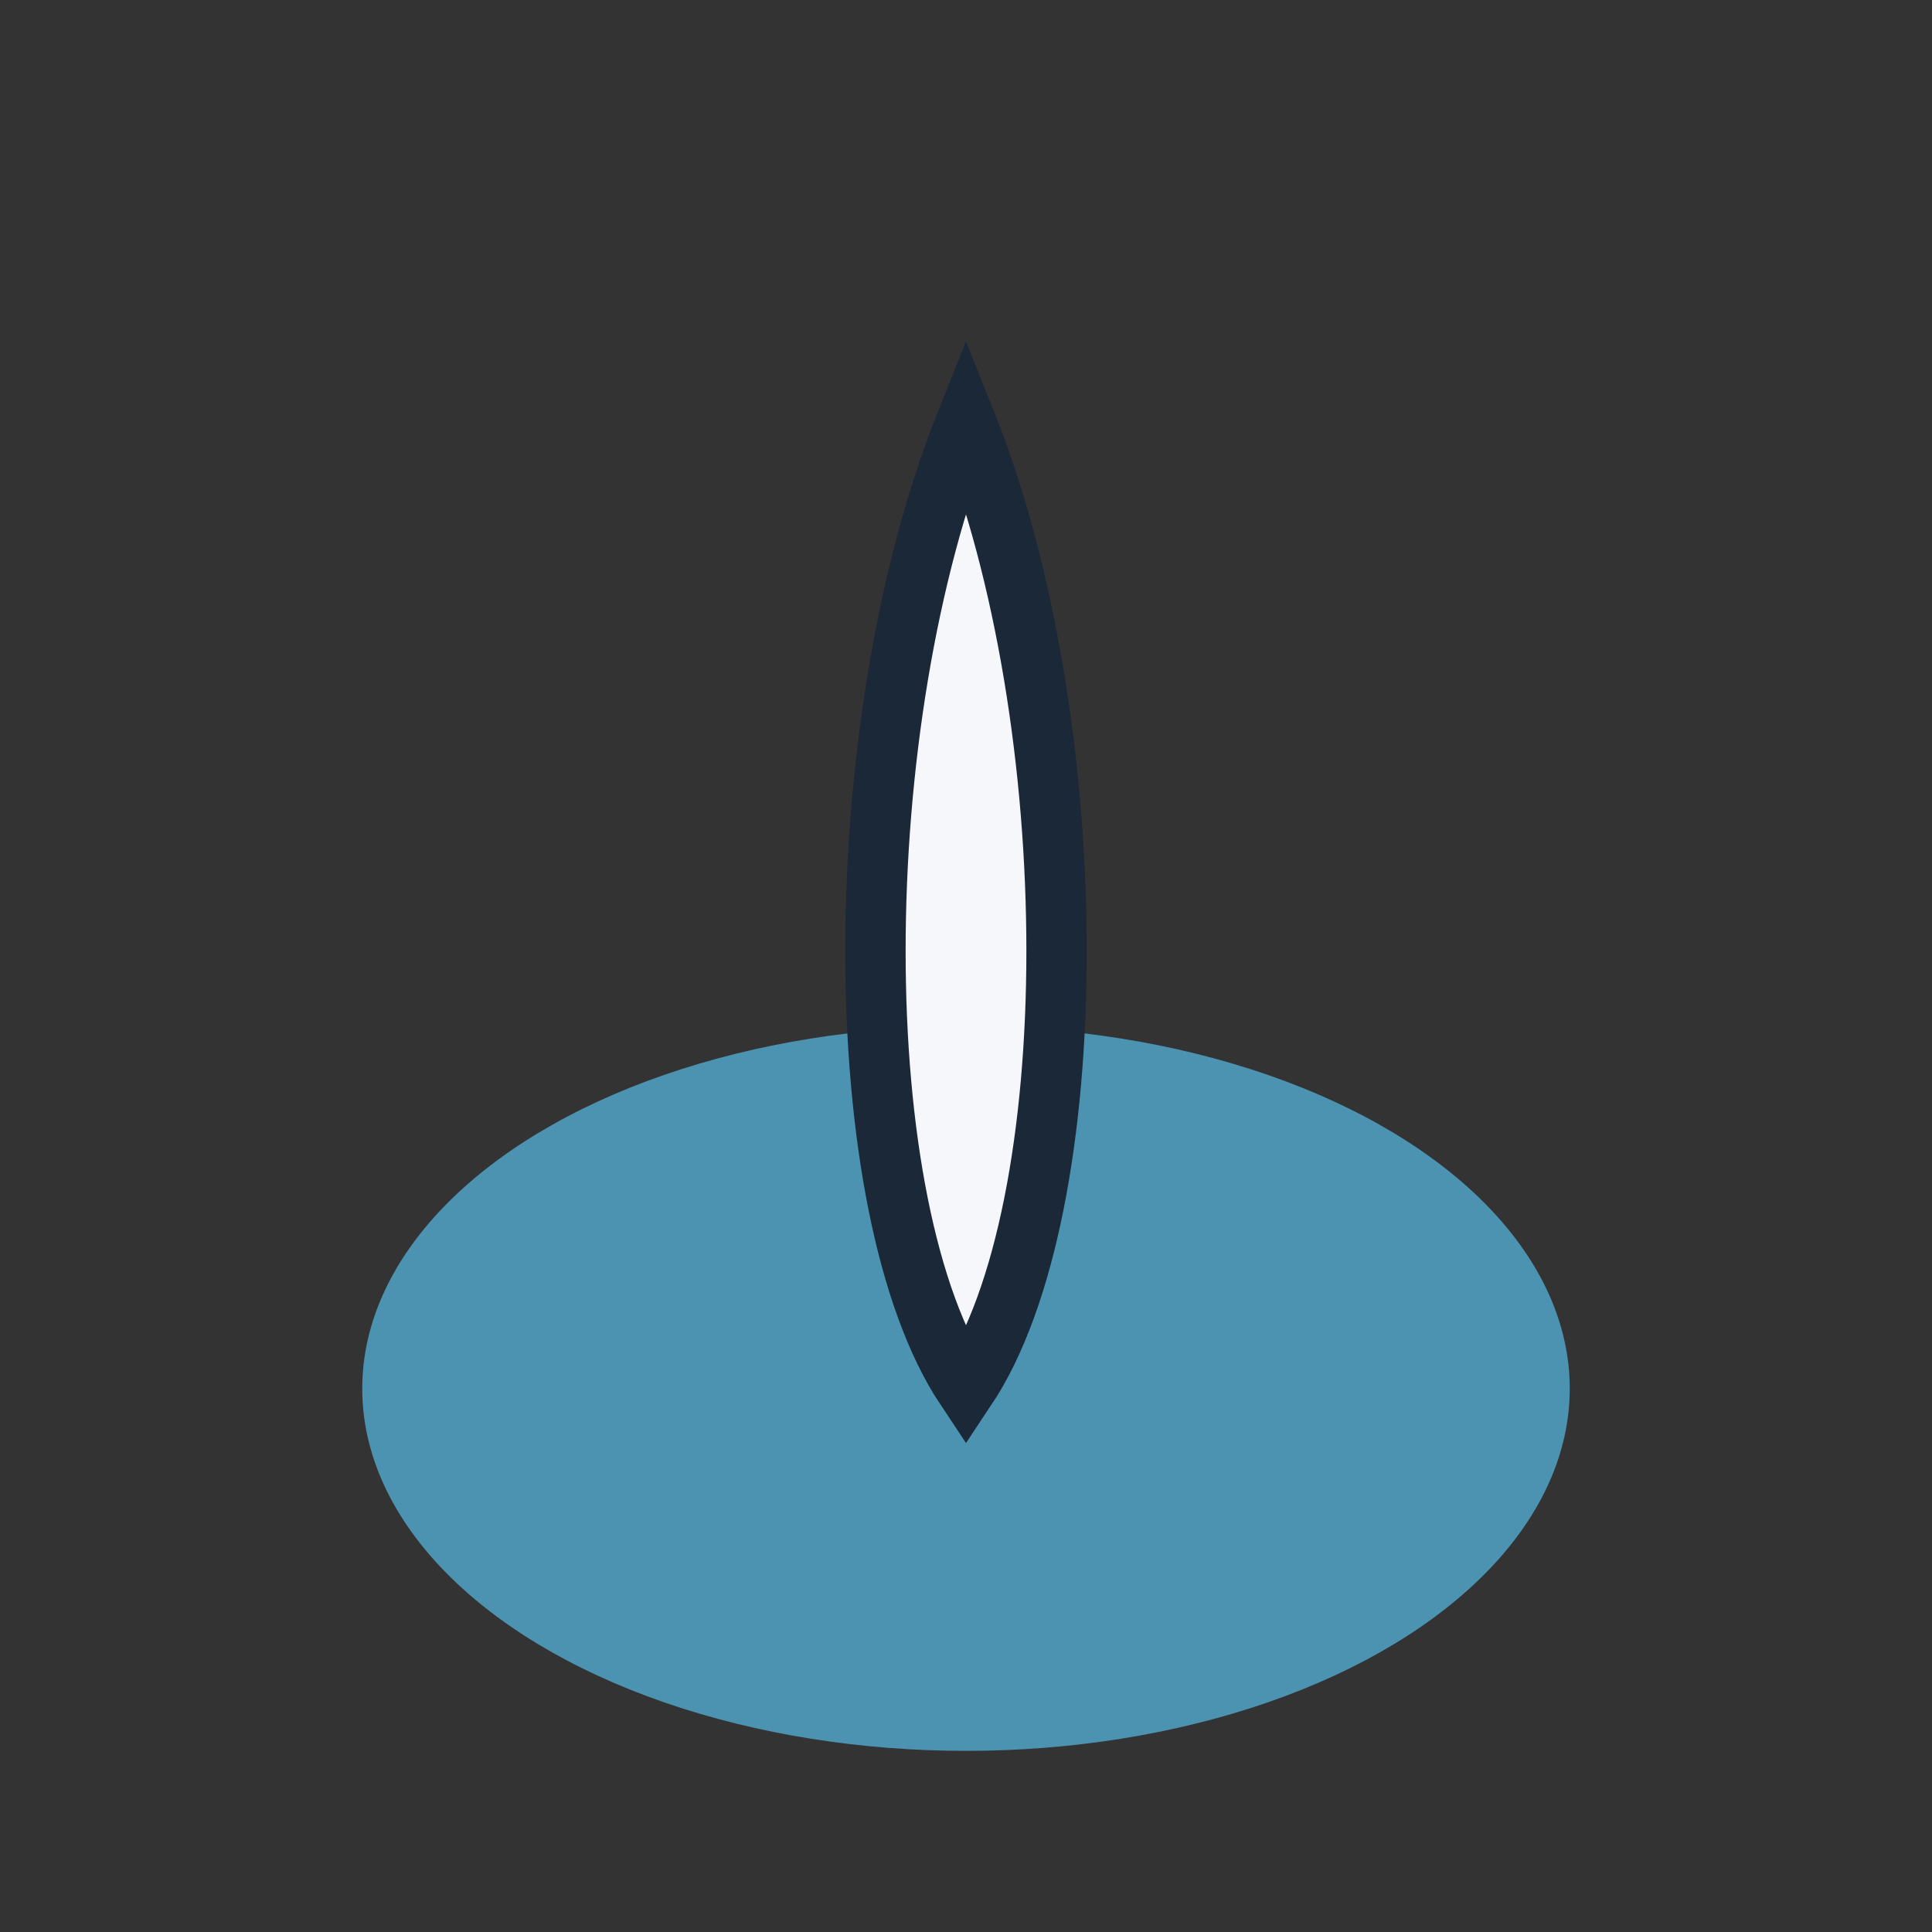 <?xml version="1.0" encoding="UTF-8"?>
<svg xmlns="http://www.w3.org/2000/svg" width="32" height="32" viewBox="0 0 32 32"><rect x="0" y="0" width="32" height="32" fill="#333333" stroke="none"/><ellipse cx="16" cy="23" rx="10" ry="6" fill="#4B93B1"/><path d="M16 23c2-3 2-11 0-16C14 12 14 20 16 23z" fill="#F5F7FA" stroke="#1B2838"/></svg>